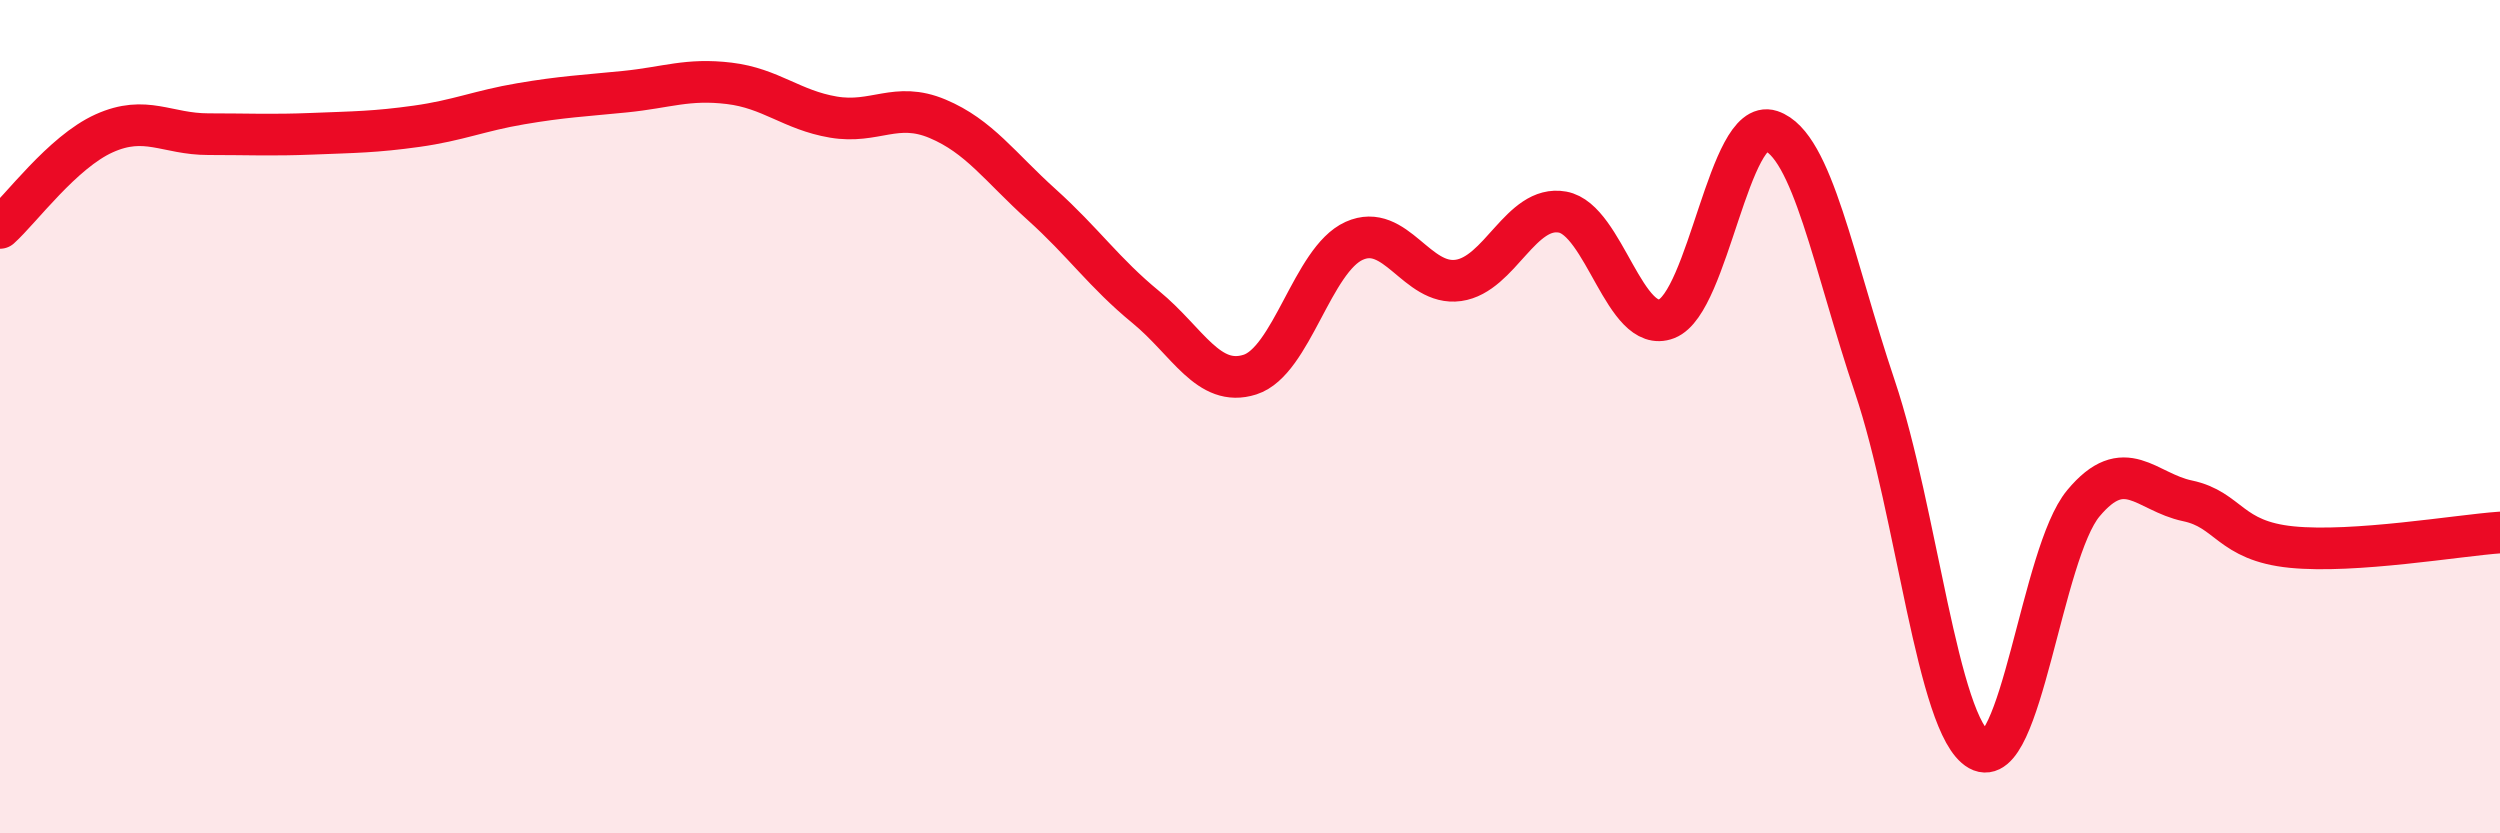 
    <svg width="60" height="20" viewBox="0 0 60 20" xmlns="http://www.w3.org/2000/svg">
      <path
        d="M 0,5.47 C 0.5,5.02 1.5,3.65 2.5,3.2 C 3.5,2.75 4,3.22 5,3.22 C 6,3.22 6.5,3.25 7.5,3.21 C 8.5,3.17 9,3.17 10,3.03 C 11,2.89 11.5,2.66 12.5,2.49 C 13.5,2.32 14,2.3 15,2.2 C 16,2.1 16.5,1.88 17.5,2 C 18.5,2.12 19,2.64 20,2.81 C 21,2.98 21.5,2.43 22.5,2.85 C 23.5,3.27 24,4.01 25,4.91 C 26,5.81 26.5,6.55 27.5,7.37 C 28.5,8.19 29,9.31 30,8.99 C 31,8.67 31.5,6.23 32.5,5.78 C 33.5,5.33 34,6.87 35,6.73 C 36,6.59 36.5,4.91 37.5,5.09 C 38.5,5.27 39,8.04 40,7.65 C 41,7.26 41.5,2.81 42.5,3.14 C 43.5,3.47 44,6.32 45,9.29 C 46,12.26 46.5,17.44 47.5,18 C 48.5,18.56 49,13.28 50,12.08 C 51,10.88 51.5,11.81 52.5,12.02 C 53.5,12.23 53.5,12.98 55,13.13 C 56.5,13.28 59,12.85 60,12.78L60 20L0 20Z"
        fill="#EB0A25"
        opacity="0.1"
        stroke-linecap="round"
        stroke-linejoin="round"
      />
      <path
        d="M 0,5.47 C 0.5,5.02 1.5,3.65 2.5,3.2 C 3.5,2.75 4,3.22 5,3.22 C 6,3.22 6.5,3.25 7.5,3.21 C 8.5,3.17 9,3.17 10,3.03 C 11,2.89 11.5,2.66 12.5,2.49 C 13.5,2.32 14,2.3 15,2.2 C 16,2.1 16.5,1.88 17.5,2 C 18.5,2.12 19,2.64 20,2.81 C 21,2.98 21.5,2.43 22.5,2.85 C 23.5,3.27 24,4.01 25,4.91 C 26,5.81 26.5,6.55 27.5,7.37 C 28.5,8.19 29,9.31 30,8.99 C 31,8.67 31.5,6.23 32.5,5.78 C 33.5,5.33 34,6.87 35,6.73 C 36,6.59 36.5,4.91 37.5,5.09 C 38.5,5.27 39,8.04 40,7.65 C 41,7.26 41.5,2.81 42.5,3.14 C 43.5,3.47 44,6.32 45,9.29 C 46,12.26 46.5,17.44 47.5,18 C 48.5,18.56 49,13.28 50,12.08 C 51,10.88 51.5,11.81 52.5,12.02 C 53.5,12.23 53.5,12.98 55,13.13 C 56.5,13.28 59,12.85 60,12.78"
        stroke="#EB0A25"
        stroke-width="1"
        fill="none"
        stroke-linecap="round"
        stroke-linejoin="round"
      />
    </svg>
  